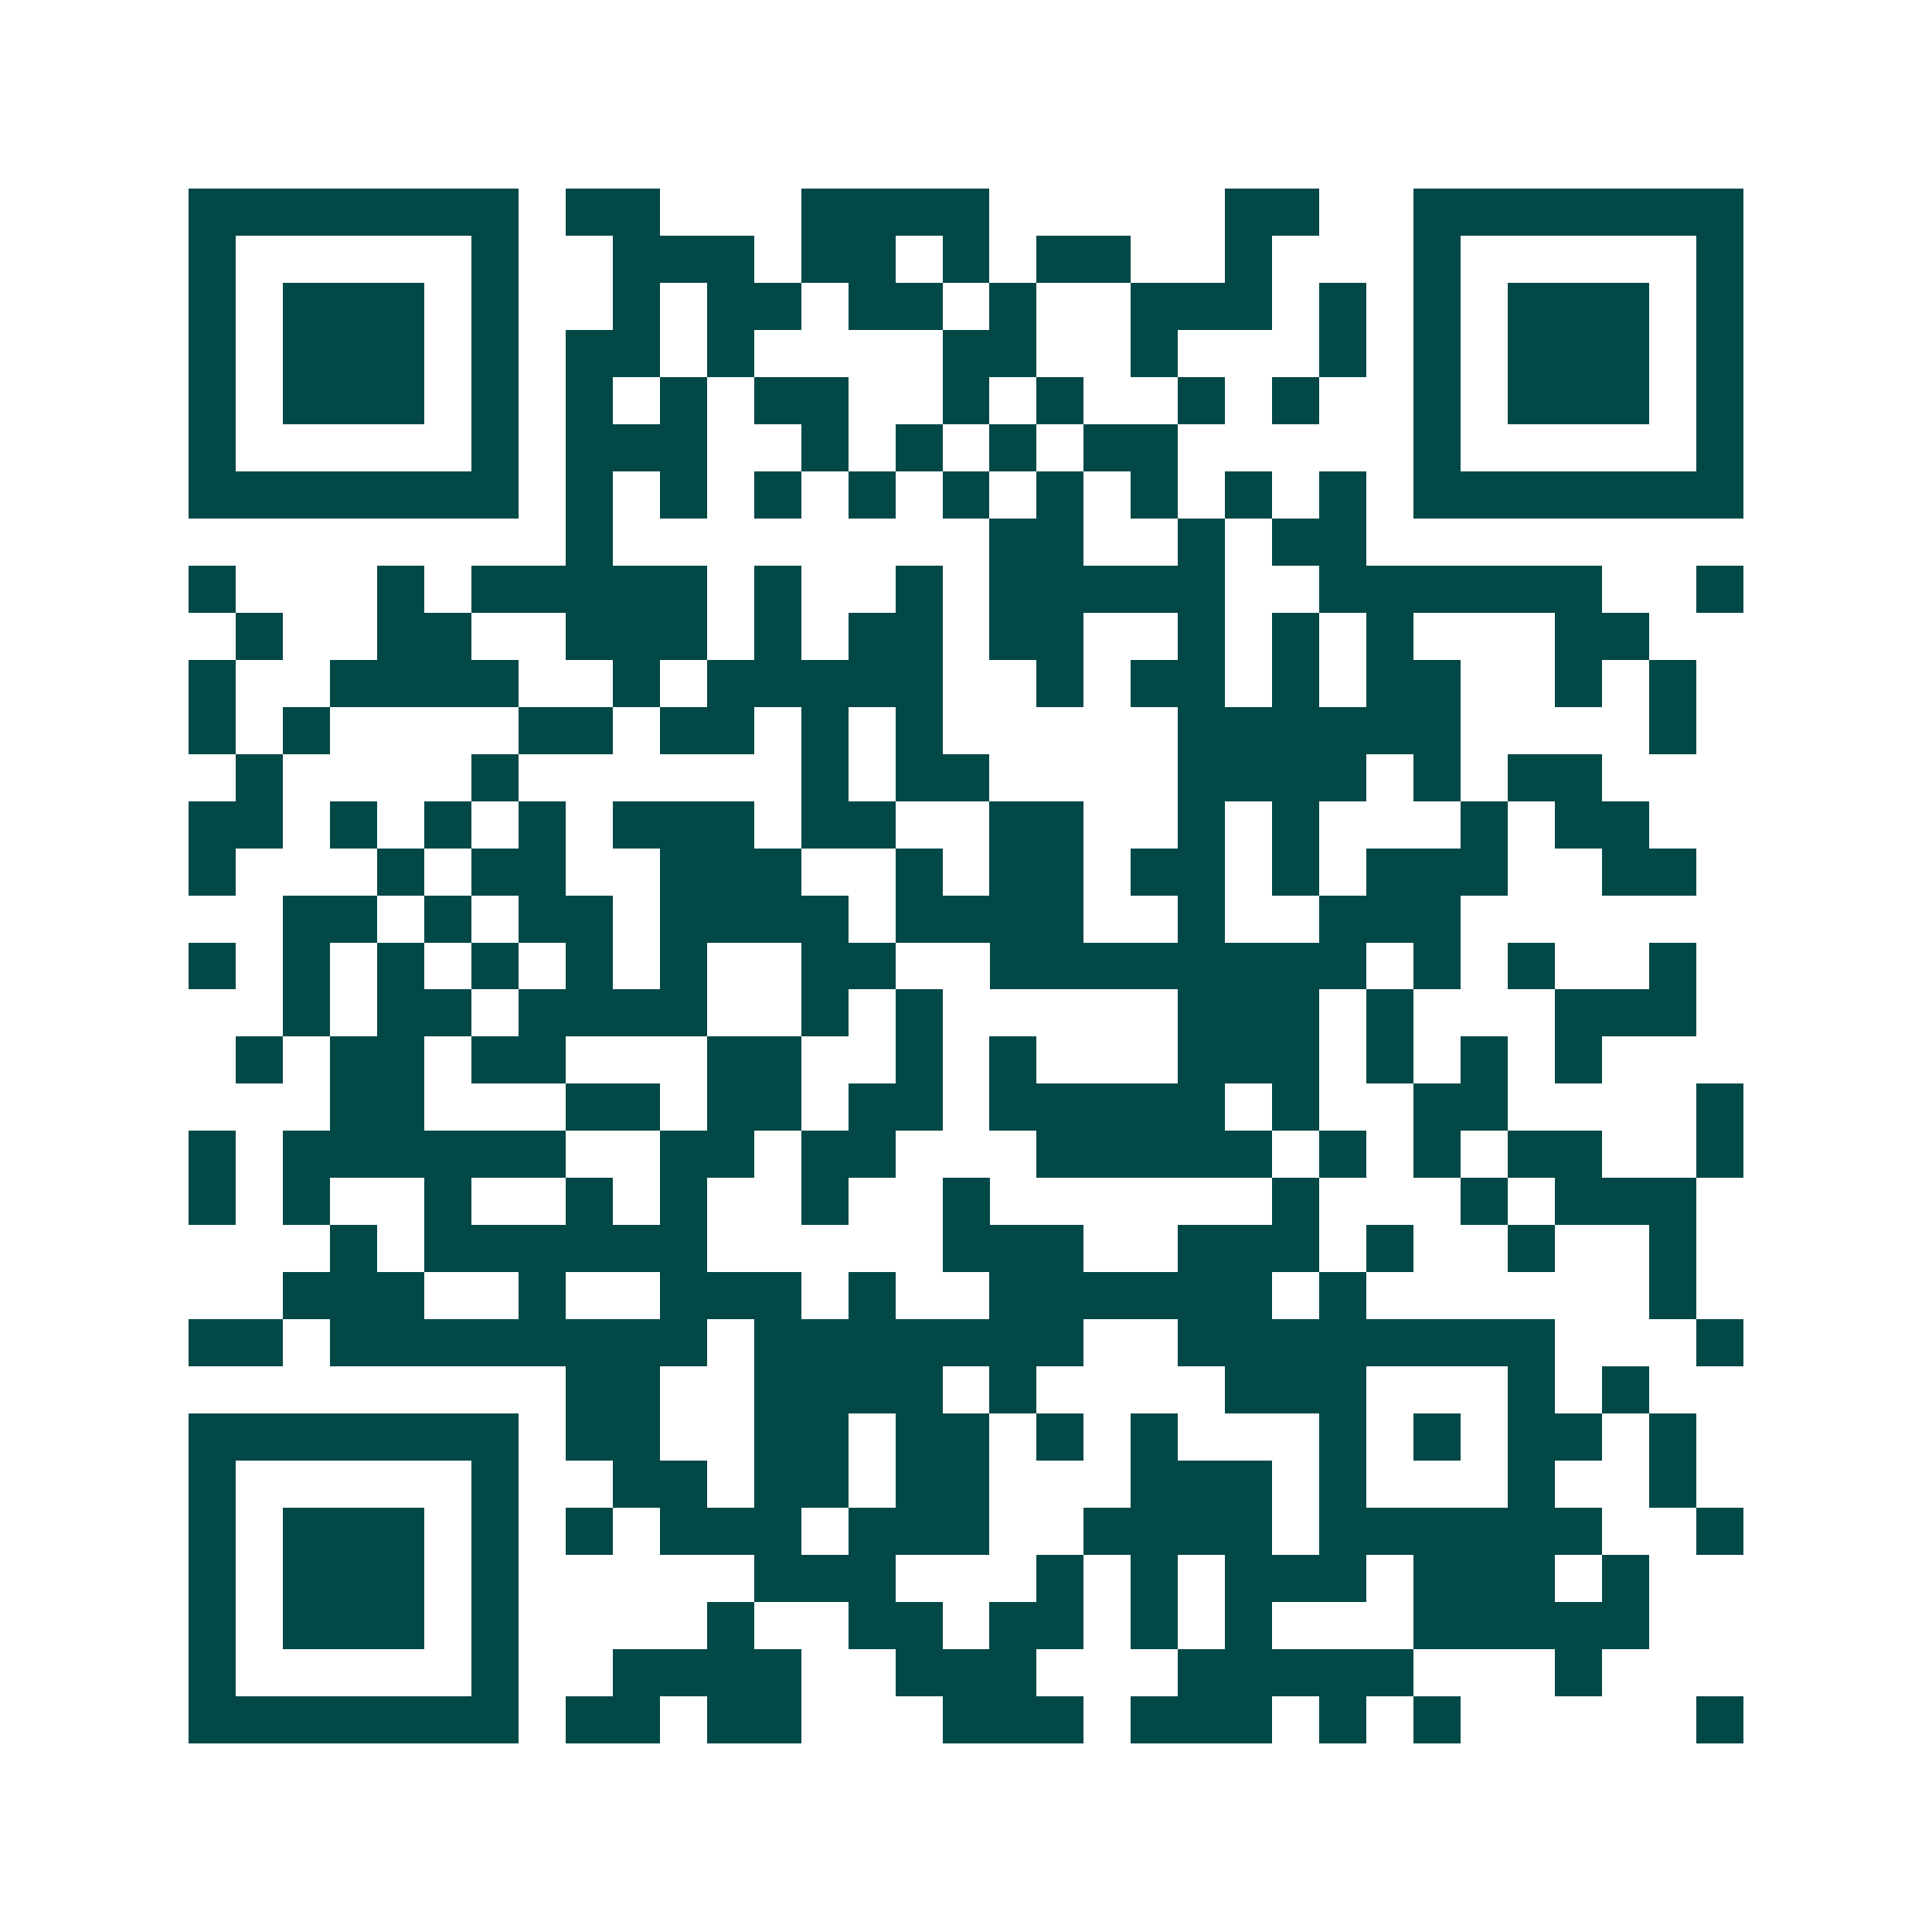 <svg xmlns="http://www.w3.org/2000/svg" width="200" height="200" viewBox="0 0 41 41" shape-rendering="crispEdges"><path fill="#ffffff" d="M0 0h41v41H0z"/><path stroke="#014847" d="M4 4.5h7m1 0h2m3 0h4m5 0h2m2 0h7M4 5.5h1m5 0h1m2 0h3m1 0h2m1 0h1m1 0h2m2 0h1m3 0h1m5 0h1M4 6.5h1m1 0h3m1 0h1m2 0h1m1 0h2m1 0h2m1 0h1m2 0h3m1 0h1m1 0h1m1 0h3m1 0h1M4 7.5h1m1 0h3m1 0h1m1 0h2m1 0h1m4 0h2m2 0h1m3 0h1m1 0h1m1 0h3m1 0h1M4 8.5h1m1 0h3m1 0h1m1 0h1m1 0h1m1 0h2m2 0h1m1 0h1m2 0h1m1 0h1m2 0h1m1 0h3m1 0h1M4 9.5h1m5 0h1m1 0h3m2 0h1m1 0h1m1 0h1m1 0h2m5 0h1m5 0h1M4 10.5h7m1 0h1m1 0h1m1 0h1m1 0h1m1 0h1m1 0h1m1 0h1m1 0h1m1 0h1m1 0h7M12 11.5h1m8 0h2m2 0h1m1 0h2M4 12.5h1m3 0h1m1 0h5m1 0h1m2 0h1m1 0h5m2 0h6m2 0h1M5 13.5h1m2 0h2m2 0h3m1 0h1m1 0h2m1 0h2m2 0h1m1 0h1m1 0h1m3 0h2M4 14.5h1m2 0h4m2 0h1m1 0h5m2 0h1m1 0h2m1 0h1m1 0h2m2 0h1m1 0h1M4 15.5h1m1 0h1m4 0h2m1 0h2m1 0h1m1 0h1m5 0h6m4 0h1M5 16.5h1m4 0h1m6 0h1m1 0h2m4 0h4m1 0h1m1 0h2M4 17.5h2m1 0h1m1 0h1m1 0h1m1 0h3m1 0h2m2 0h2m2 0h1m1 0h1m3 0h1m1 0h2M4 18.5h1m3 0h1m1 0h2m2 0h3m2 0h1m1 0h2m1 0h2m1 0h1m1 0h3m2 0h2M6 19.5h2m1 0h1m1 0h2m1 0h4m1 0h4m2 0h1m2 0h3M4 20.5h1m1 0h1m1 0h1m1 0h1m1 0h1m1 0h1m2 0h2m2 0h8m1 0h1m1 0h1m2 0h1M6 21.5h1m1 0h2m1 0h4m2 0h1m1 0h1m5 0h3m1 0h1m3 0h3M5 22.5h1m1 0h2m1 0h2m3 0h2m2 0h1m1 0h1m3 0h3m1 0h1m1 0h1m1 0h1M7 23.5h2m3 0h2m1 0h2m1 0h2m1 0h5m1 0h1m2 0h2m4 0h1M4 24.5h1m1 0h6m2 0h2m1 0h2m3 0h5m1 0h1m1 0h1m1 0h2m2 0h1M4 25.5h1m1 0h1m2 0h1m2 0h1m1 0h1m2 0h1m2 0h1m6 0h1m3 0h1m1 0h3M7 26.5h1m1 0h6m5 0h3m2 0h3m1 0h1m2 0h1m2 0h1M6 27.5h3m2 0h1m2 0h3m1 0h1m2 0h6m1 0h1m6 0h1M4 28.5h2m1 0h8m1 0h7m2 0h8m3 0h1M12 29.5h2m2 0h4m1 0h1m4 0h3m3 0h1m1 0h1M4 30.5h7m1 0h2m2 0h2m1 0h2m1 0h1m1 0h1m3 0h1m1 0h1m1 0h2m1 0h1M4 31.5h1m5 0h1m2 0h2m1 0h2m1 0h2m3 0h3m1 0h1m3 0h1m2 0h1M4 32.5h1m1 0h3m1 0h1m1 0h1m1 0h3m1 0h3m2 0h4m1 0h6m2 0h1M4 33.5h1m1 0h3m1 0h1m5 0h3m3 0h1m1 0h1m1 0h3m1 0h3m1 0h1M4 34.5h1m1 0h3m1 0h1m4 0h1m2 0h2m1 0h2m1 0h1m1 0h1m3 0h5M4 35.5h1m5 0h1m2 0h4m2 0h3m3 0h5m3 0h1M4 36.5h7m1 0h2m1 0h2m3 0h3m1 0h3m1 0h1m1 0h1m5 0h1"/></svg>

